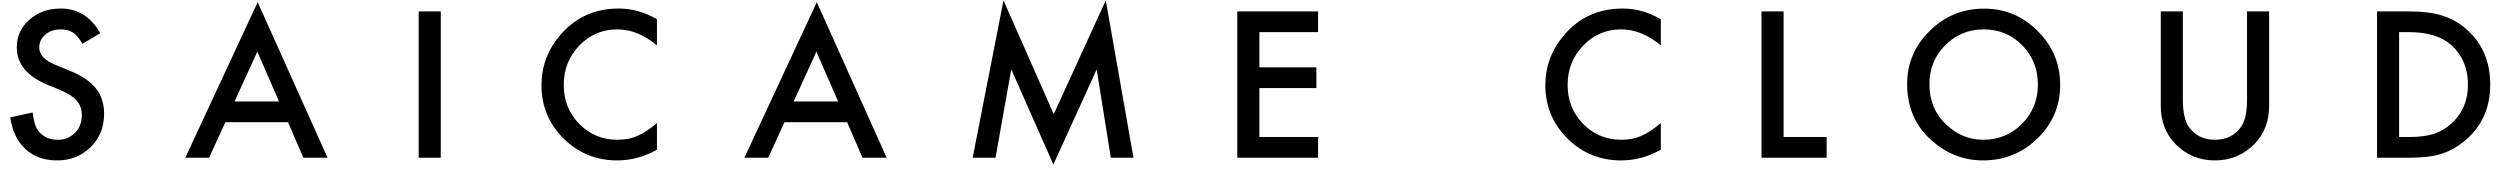 <?xml version="1.0" encoding="UTF-8"?>
<svg width="206px" height="14px" viewBox="0 0 206 14" version="1.1" xmlns="http://www.w3.org/2000/svg" xmlns:xlink="http://www.w3.org/1999/xlink">
    <title>SAICAMECLOUD</title>
    <g id="Page-1" stroke="none" stroke-width="1" fill="none" fill-rule="evenodd">
        <path d="M4.695,13.219 C5.799,13.219 6.724,12.854 7.469,12.125 C8.208,11.401 8.578,10.484 8.578,9.375 C8.578,8.547 8.352,7.848 7.898,7.277 C7.445,6.707 6.729,6.224 5.75,5.828 L5.75,5.828 L4.547,5.336 C3.672,4.977 3.234,4.503 3.234,3.914 C3.234,3.487 3.401,3.133 3.734,2.852 C4.068,2.565 4.487,2.422 4.992,2.422 C5.404,2.422 5.74,2.505 6,2.672 C6.25,2.818 6.513,3.13 6.789,3.609 L6.789,3.609 L8.266,2.734 C7.484,1.38 6.398,0.703 5.008,0.703 C3.977,0.703 3.115,1.01 2.422,1.625 C1.729,2.234 1.383,2.992 1.383,3.898 C1.383,5.242 2.208,6.263 3.859,6.961 L3.859,6.961 L5.023,7.445 C5.326,7.576 5.586,7.712 5.805,7.855 C6.023,7.999 6.202,8.152 6.34,8.316 C6.478,8.48 6.579,8.66 6.645,8.855 C6.71,9.051 6.742,9.266 6.742,9.5 C6.742,10.083 6.555,10.565 6.18,10.945 C5.805,11.326 5.333,11.516 4.766,11.516 C4.047,11.516 3.5,11.255 3.125,10.734 C2.917,10.464 2.771,9.974 2.688,9.266 L2.688,9.266 L0.844,9.672 C1.01,10.797 1.43,11.669 2.102,12.289 C2.784,12.909 3.648,13.219 4.695,13.219 Z M17.227,13 L18.57,10.07 L23.734,10.07 L25,13 L26.992,13 L21.234,0.18 L15.266,13 L17.227,13 Z M22.992,8.359 L19.328,8.359 L21.203,4.258 L22.992,8.359 Z M36.32,13 L36.32,0.938 L34.5,0.938 L34.5,13 L36.32,13 Z M50.852,13.219 C51.997,13.219 53.091,12.924 54.133,12.336 L54.133,12.336 L54.133,10.141 C53.836,10.391 53.553,10.604 53.285,10.781 C53.017,10.958 52.758,11.099 52.508,11.203 C52.06,11.411 51.516,11.516 50.875,11.516 C49.635,11.516 48.589,11.081 47.734,10.211 C46.88,9.341 46.453,8.273 46.453,7.008 C46.453,5.727 46.88,4.643 47.734,3.758 C48.583,2.867 49.628,2.422 50.867,2.422 C51.992,2.422 53.081,2.862 54.133,3.742 L54.133,3.742 L54.133,1.586 C53.122,0.997 52.076,0.703 50.992,0.703 C49.008,0.703 47.391,1.44 46.141,2.914 C45.125,4.117 44.617,5.487 44.617,7.023 C44.617,8.737 45.224,10.201 46.438,11.414 C47.656,12.617 49.128,13.219 50.852,13.219 Z M63.297,13 L64.641,10.07 L69.805,10.07 L71.07,13 L73.062,13 L67.305,0.18 L61.336,13 L63.297,13 Z M69.062,8.359 L65.398,8.359 L67.273,4.258 L69.062,8.359 Z M86.797,13.555 L90.367,5.719 L91.531,13 L93.398,13 L91.117,0.031 L86.828,9.406 L82.688,0.031 L80.148,13 L82.031,13 L83.328,5.711 L86.797,13.555 Z M108.609,13 L108.609,11.289 L103.773,11.289 L103.773,7.258 L108.469,7.258 L108.469,5.547 L103.773,5.547 L103.773,2.648 L108.609,2.648 L108.609,0.938 L101.953,0.938 L101.953,13 L108.609,13 Z M133.57,13.219 C134.716,13.219 135.81,12.924 136.852,12.336 L136.852,12.336 L136.852,10.141 C136.555,10.391 136.272,10.604 136.004,10.781 C135.736,10.958 135.477,11.099 135.227,11.203 C134.779,11.411 134.234,11.516 133.594,11.516 C132.354,11.516 131.307,11.081 130.453,10.211 C129.599,9.341 129.172,8.273 129.172,7.008 C129.172,5.727 129.599,4.643 130.453,3.758 C131.302,2.867 132.346,2.422 133.586,2.422 C134.711,2.422 135.799,2.862 136.852,3.742 L136.852,3.742 L136.852,1.586 C135.841,0.997 134.794,0.703 133.711,0.703 C131.727,0.703 130.109,1.44 128.859,2.914 C127.844,4.117 127.336,5.487 127.336,7.023 C127.336,8.737 127.943,10.201 129.156,11.414 C130.375,12.617 131.846,13.219 133.57,13.219 Z M150.516,13 L150.516,11.289 L146.969,11.289 L146.969,0.938 L145.148,0.938 L145.148,13 L150.516,13 Z M163.391,13.219 C165.151,13.219 166.654,12.612 167.898,11.398 C169.138,10.19 169.758,8.719 169.758,6.984 C169.758,5.26 169.141,3.784 167.906,2.555 C166.677,1.326 165.203,0.711 163.484,0.711 C161.745,0.711 160.255,1.32 159.016,2.539 C157.771,3.758 157.148,5.216 157.148,6.914 C157.148,8.846 157.831,10.409 159.195,11.602 C160.435,12.68 161.833,13.219 163.391,13.219 Z M163.414,11.516 C162.247,11.516 161.219,11.086 160.328,10.227 C159.432,9.367 158.984,8.271 158.984,6.938 C158.984,5.667 159.417,4.599 160.281,3.734 C161.146,2.859 162.206,2.422 163.461,2.422 C164.721,2.422 165.779,2.859 166.633,3.734 C167.492,4.604 167.922,5.682 167.922,6.969 C167.922,8.24 167.487,9.318 166.617,10.203 C165.747,11.078 164.68,11.516 163.414,11.516 Z M182.508,13.219 C183.805,13.219 184.898,12.76 185.789,11.844 C186.581,11.021 186.977,9.974 186.977,8.703 L186.977,8.703 L186.977,0.938 L185.156,0.938 L185.156,8.203 C185.156,9.255 184.987,10.013 184.648,10.477 C184.143,11.169 183.43,11.516 182.508,11.516 C181.591,11.516 180.88,11.169 180.375,10.477 C180.036,9.997 179.867,9.24 179.867,8.203 L179.867,8.203 L179.867,0.938 L178.047,0.938 L178.047,8.703 C178.047,9.974 178.443,11.021 179.234,11.844 C180.12,12.76 181.211,13.219 182.508,13.219 Z M198.367,13 C199.591,13 200.536,12.888 201.203,12.664 C201.917,12.44 202.599,12.042 203.25,11.469 C204.547,10.323 205.195,8.823 205.195,6.969 C205.195,5.12 204.573,3.628 203.328,2.492 C202.714,1.93 202.029,1.531 201.273,1.297 C200.57,1.057 199.612,0.938 198.398,0.938 L198.398,0.938 L195.867,0.938 L195.867,13 L198.367,13 Z M198.508,11.289 L197.688,11.289 L197.688,2.648 L198.508,2.648 C200.06,2.648 201.234,3.016 202.031,3.75 C202.917,4.573 203.359,5.646 203.359,6.969 C203.359,8.281 202.911,9.346 202.016,10.164 C201.578,10.56 201.089,10.849 200.547,11.031 C200.005,11.203 199.326,11.289 198.508,11.289 L198.508,11.289 Z" id="SAICAMECLOUD" fill="#000000" fill-rule="nonzero"></path>
    </g>
</svg>